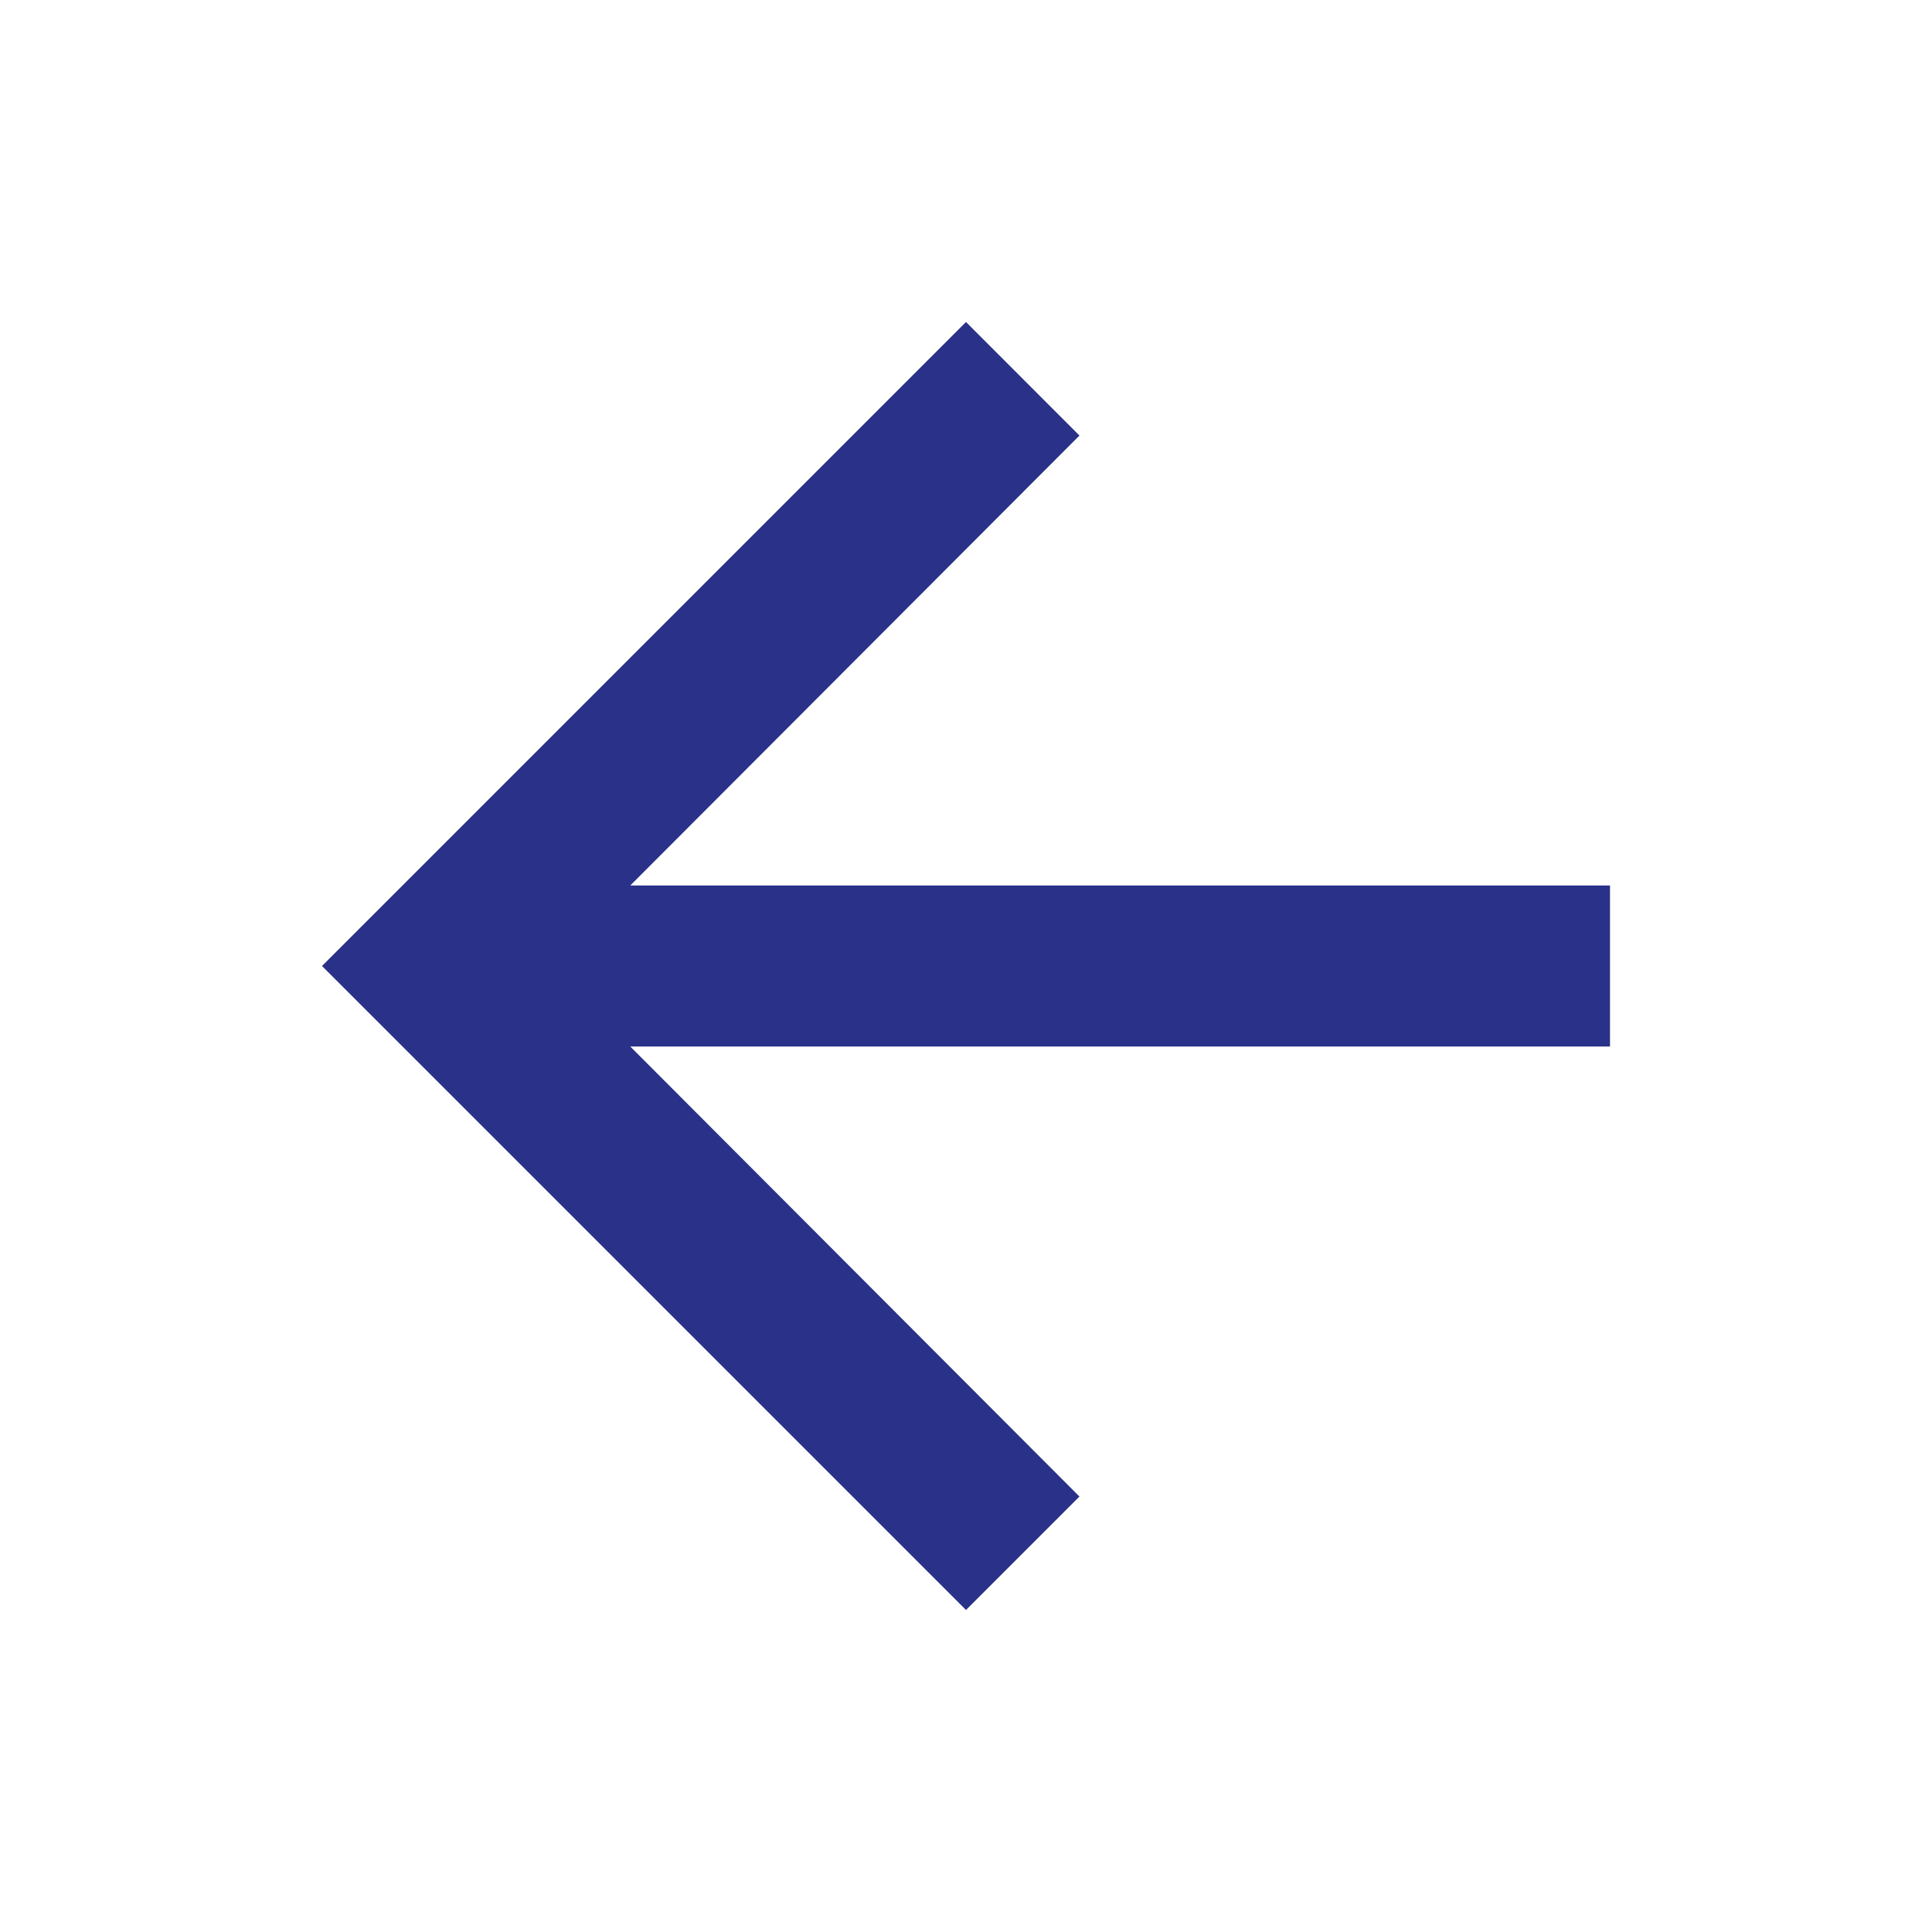 <svg width="18" height="18" viewBox="0 0 18 18" fill="none" xmlns="http://www.w3.org/2000/svg">
<g id="Icon / ArrowForwardFilled">
<path id="Vector" d="M9 15L10.057 13.943L5.872 9.75L15 9.75L15 8.25L5.872 8.25L10.057 4.058L9 3L3 9L9 15Z" fill="#293189"/>
</g>
</svg>
